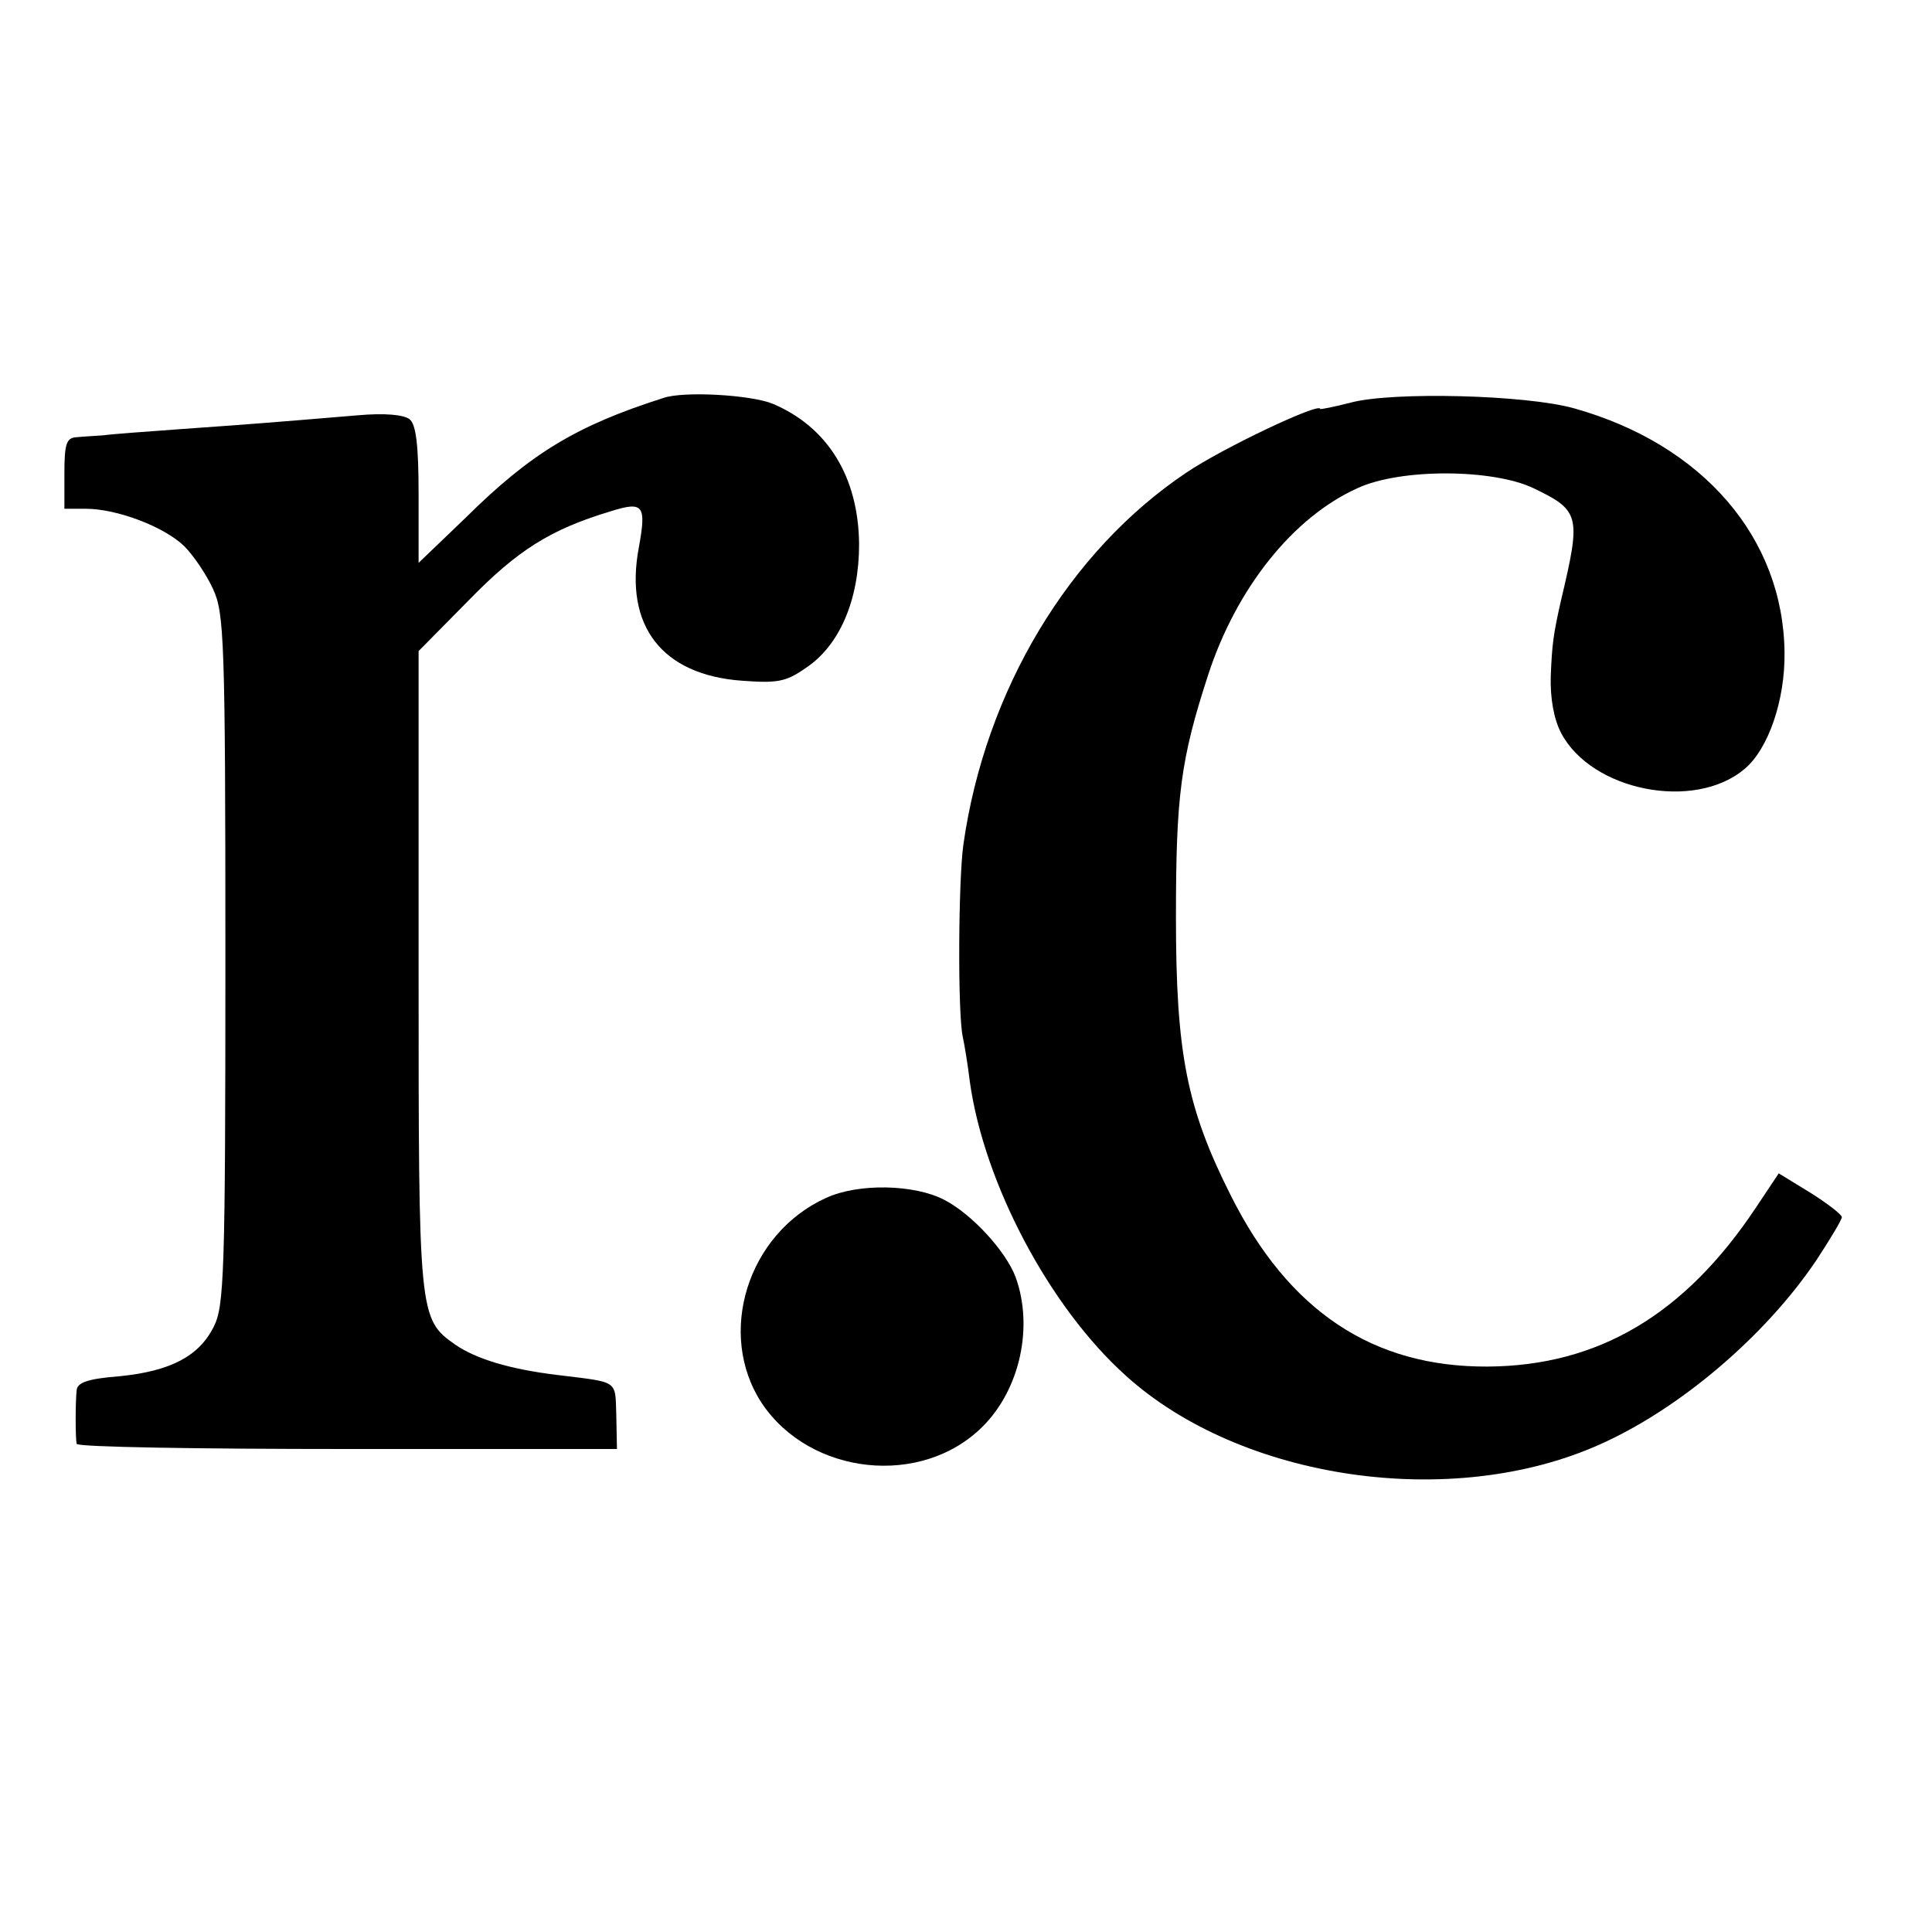 <?xml version="1.0" standalone="no"?>
<!DOCTYPE svg PUBLIC "-//W3C//DTD SVG 20010904//EN"
 "http://www.w3.org/TR/2001/REC-SVG-20010904/DTD/svg10.dtd">
<svg version="1.0" xmlns="http://www.w3.org/2000/svg"
 width="300pt" height="300pt" viewBox="0 0 300 300"
 preserveAspectRatio="xMidYMid meet">
<g transform="translate(0,300) scale(0.1,-0.1)"
fill="#000000" stroke="none">
<path d="M1030 2382 c-135 -43 -206 -86 -307 -186 l-73 -70 0 106 c0 77 -4
109 -14 117 -9 7 -38 10 -82 6 -131 -11 -170 -14 -269 -21 -55 -4 -111 -8
-125 -10 -14 -1 -33 -2 -42 -3 -15 -1 -18 -11 -18 -56 l0 -55 33 0 c49 0 122
-28 153 -58 15 -15 35 -45 45 -67 17 -37 19 -77 19 -575 0 -490 -2 -538 -18
-570 -23 -46 -67 -69 -146 -77 -51 -4 -66 -10 -67 -22 -2 -19 -2 -73 0 -83 1
-5 190 -8 420 -8 l419 0 -1 52 c-2 56 5 51 -92 63 -74 9 -126 25 -158 47 -57
40 -57 45 -57 584 l0 493 78 79 c76 78 127 110 220 138 51 16 56 10 44 -56
-23 -122 36 -198 160 -207 54 -4 68 -2 98 19 54 35 84 107 84 193 -1 105 -49
182 -134 218 -34 14 -139 20 -170 9z"/>
<path d="M2098 2375 c-27 -7 -48 -11 -48 -10 0 11 -152 -61 -208 -99 -182
-122 -312 -338 -346 -577 -8 -56 -9 -264 -1 -299 3 -14 8 -45 11 -70 22 -157
123 -349 242 -456 179 -162 506 -210 736 -107 124 55 258 169 337 287 21 32
39 62 39 66 0 4 -22 21 -49 38 l-49 30 -36 -54 c-110 -165 -244 -245 -416
-246 -178 -1 -309 86 -399 266 -68 135 -85 220 -85 431 0 189 7 245 50 377 44
135 132 245 232 290 67 31 210 30 273 0 73 -35 74 -43 43 -174 -12 -53 -14
-68 -16 -118 -1 -35 5 -67 16 -88 47 -90 207 -122 285 -56 37 31 63 107 62
181 -2 178 -127 323 -327 379 -75 21 -281 26 -346 9z"/>
<path d="M1283 1140 c-122 -55 -171 -211 -100 -319 75 -112 248 -131 343 -36
58 58 79 155 51 232 -15 40 -68 98 -111 120 -46 24 -133 26 -183 3z"/>
</g>
</svg>
